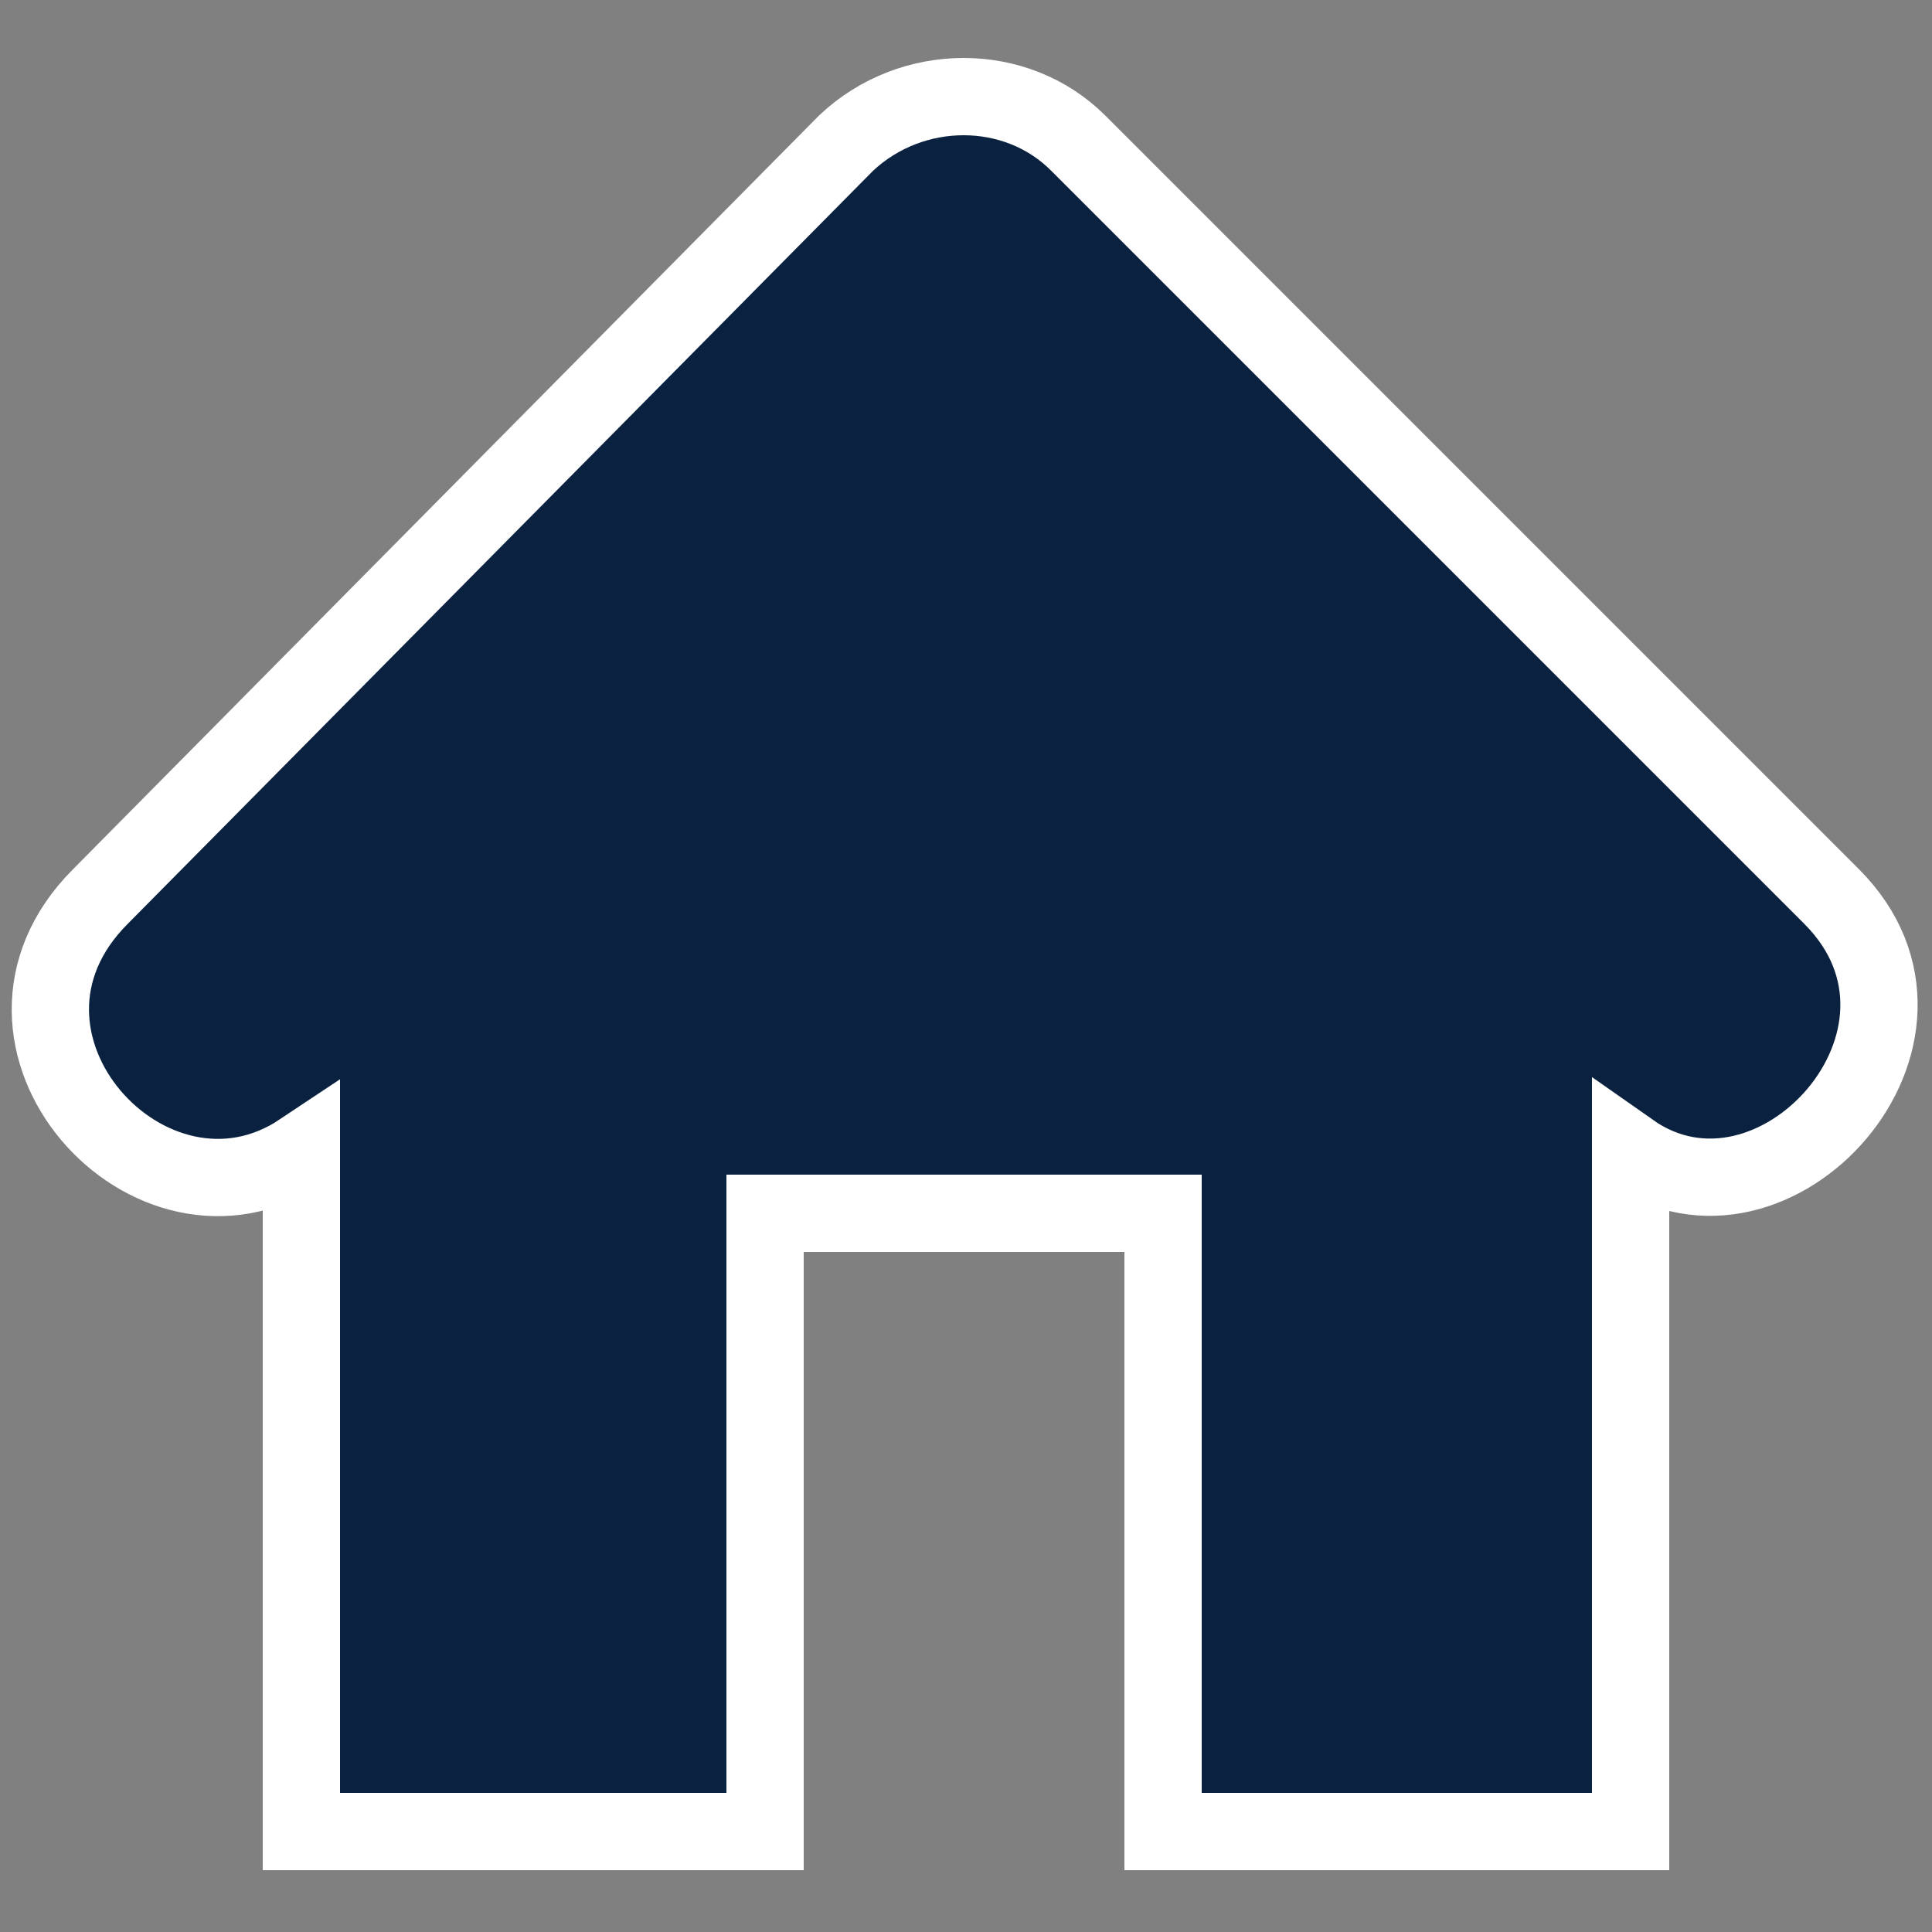<?xml version="1.0" encoding="utf-8"?>
<!-- Generator: Adobe Illustrator 27.3.1, SVG Export Plug-In . SVG Version: 6.00 Build 0)  -->
<svg version="1.1" id="Layer_1" xmlns="http://www.w3.org/2000/svg" xmlns:xlink="http://www.w3.org/1999/xlink" x="0px"
	y="0px" viewBox="0 0 50 50" style="enable-background:new 0 0 50 50;" xml:space="preserve">
	<rect x="0" y="0" width="50" height="50" fill="#808080" stroke="none"/>
	<style type="text/css">
		.st0 {
			fill-rule: evenodd;
			clip-rule: evenodd;
			fill: #0a2240;
			stroke: #FFFFFF;
			stroke-width: 2;
			stroke-miterlimit: 10;
		}
	</style>
	<g>
		<path class="st0" d="M7.8,29.8c-3.9,2.6-8.9-2.9-5.2-6.6L21.9,3.7c1.7-1.6,4.4-1.6,6,0l19.5,19.5c3.6,3.6-1.5,9.2-5.2,6.6v17.6
		H30.1v-16H19.8v16H7.8L7.8,29.8L7.8,29.8z" />
	</g>
</svg>